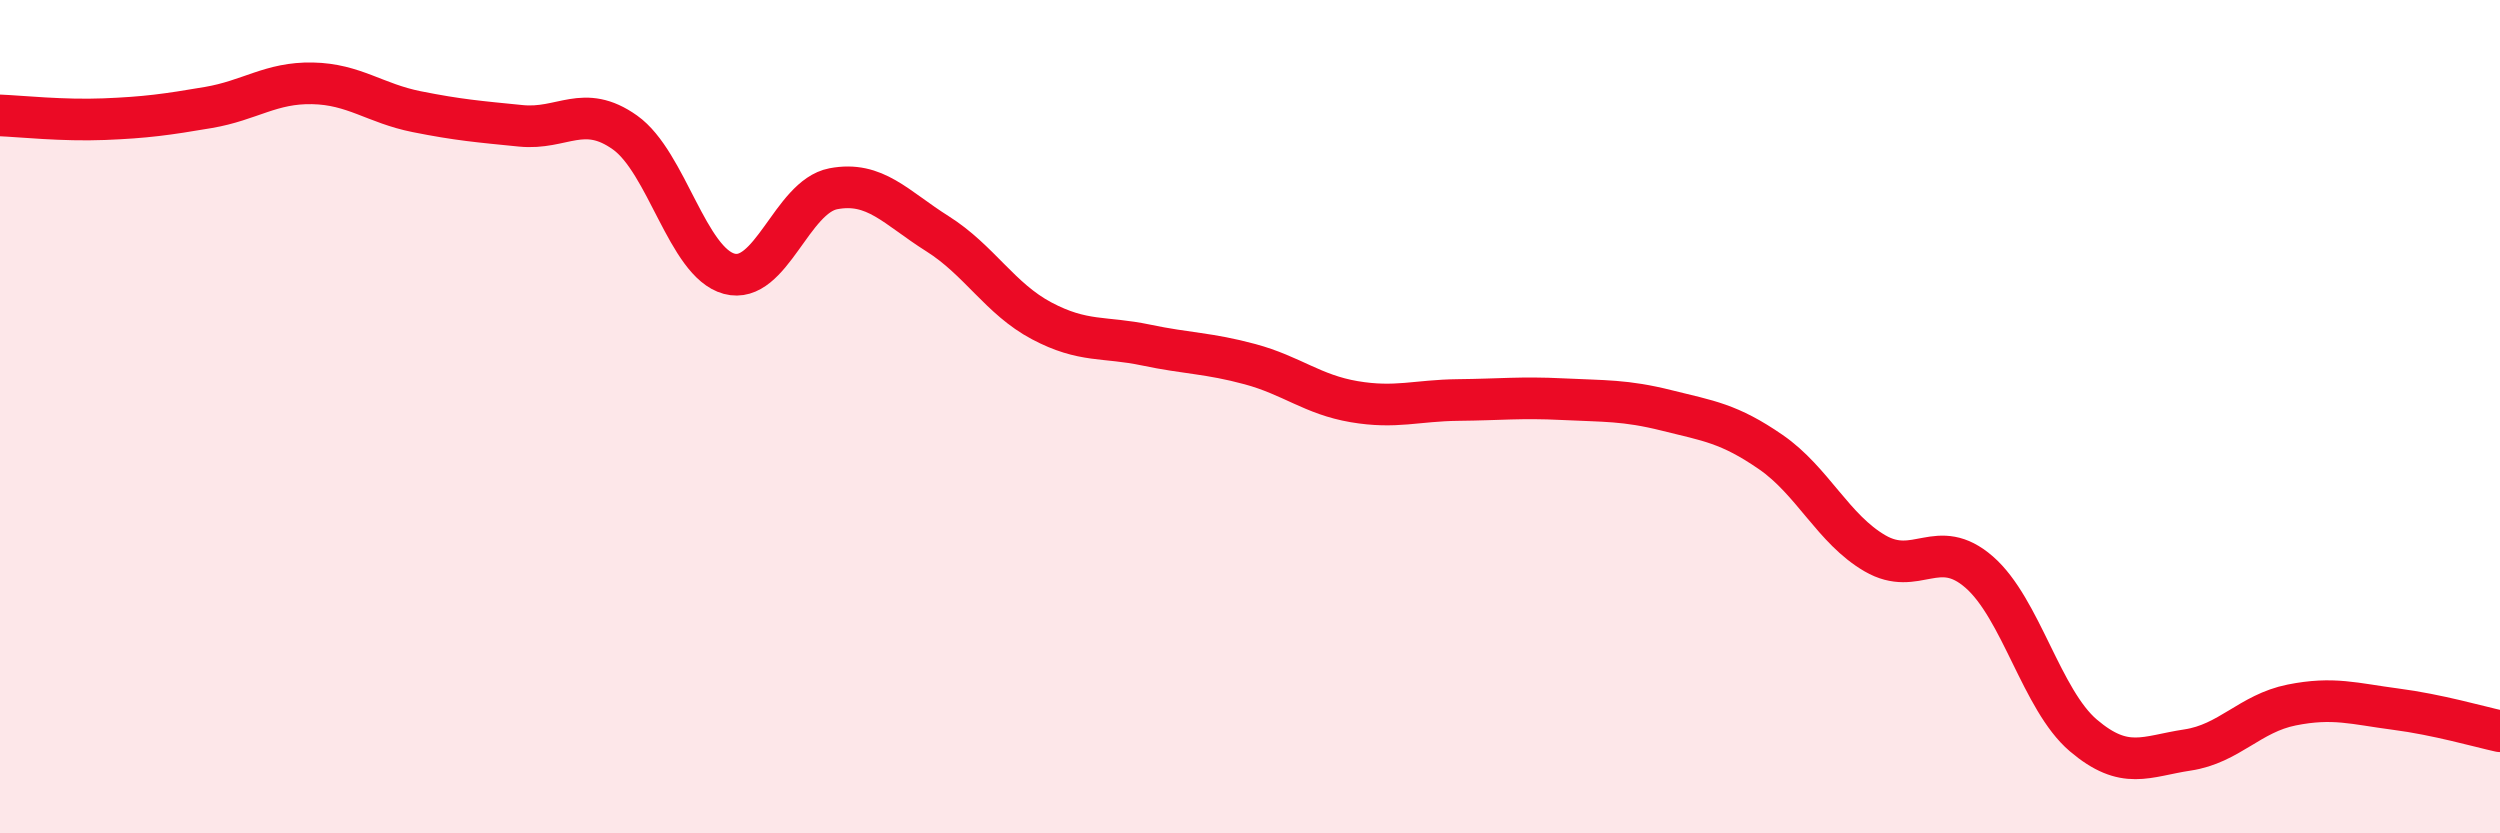 
    <svg width="60" height="20" viewBox="0 0 60 20" xmlns="http://www.w3.org/2000/svg">
      <path
        d="M 0,2.77 C 0.5,2.79 1.5,2.9 2.5,2.86 C 3.5,2.82 4,2.75 5,2.58 C 6,2.41 6.5,1.98 7.5,2 C 8.5,2.02 9,2.48 10,2.68 C 11,2.88 11.5,2.92 12.5,3.02 C 13.5,3.12 14,2.47 15,3.18 C 16,3.89 16.5,6.3 17.5,6.57 C 18.5,6.84 19,4.72 20,4.53 C 21,4.34 21.5,4.98 22.5,5.61 C 23.5,6.24 24,7.17 25,7.7 C 26,8.23 26.5,8.07 27.5,8.28 C 28.5,8.49 29,8.47 30,8.74 C 31,9.01 31.5,9.47 32.5,9.64 C 33.5,9.81 34,9.61 35,9.6 C 36,9.59 36.5,9.53 37.5,9.58 C 38.5,9.63 39,9.6 40,9.85 C 41,10.1 41.5,10.16 42.5,10.85 C 43.5,11.54 44,12.7 45,13.28 C 46,13.86 46.5,12.86 47.5,13.73 C 48.5,14.6 49,16.8 50,17.65 C 51,18.5 51.5,18.15 52.5,18 C 53.5,17.85 54,17.12 55,16.92 C 56,16.72 56.5,16.89 57.5,17.02 C 58.5,17.15 59.5,17.44 60,17.55L60 20L0 20Z"
        fill="#EB0A25"
        opacity="0.1"
        stroke-linecap="round"
        stroke-linejoin="round"
      />
      <path
        d="M 0,2.77 C 0.5,2.79 1.5,2.9 2.5,2.86 C 3.5,2.82 4,2.75 5,2.58 C 6,2.41 6.5,1.98 7.5,2 C 8.5,2.02 9,2.48 10,2.68 C 11,2.88 11.5,2.92 12.5,3.02 C 13.5,3.12 14,2.47 15,3.18 C 16,3.89 16.5,6.3 17.5,6.57 C 18.5,6.84 19,4.72 20,4.53 C 21,4.34 21.5,4.98 22.5,5.61 C 23.5,6.24 24,7.17 25,7.7 C 26,8.23 26.5,8.07 27.5,8.28 C 28.5,8.49 29,8.47 30,8.74 C 31,9.01 31.5,9.47 32.5,9.64 C 33.5,9.81 34,9.61 35,9.6 C 36,9.59 36.5,9.53 37.5,9.58 C 38.5,9.63 39,9.6 40,9.85 C 41,10.1 41.5,10.16 42.5,10.85 C 43.5,11.54 44,12.7 45,13.28 C 46,13.86 46.5,12.86 47.5,13.73 C 48.5,14.6 49,16.8 50,17.65 C 51,18.5 51.5,18.15 52.5,18 C 53.5,17.85 54,17.12 55,16.92 C 56,16.72 56.5,16.89 57.5,17.02 C 58.5,17.15 59.5,17.44 60,17.55"
        stroke="#EB0A25"
        stroke-width="1"
        fill="none"
        stroke-linecap="round"
        stroke-linejoin="round"
      />
    </svg>
  